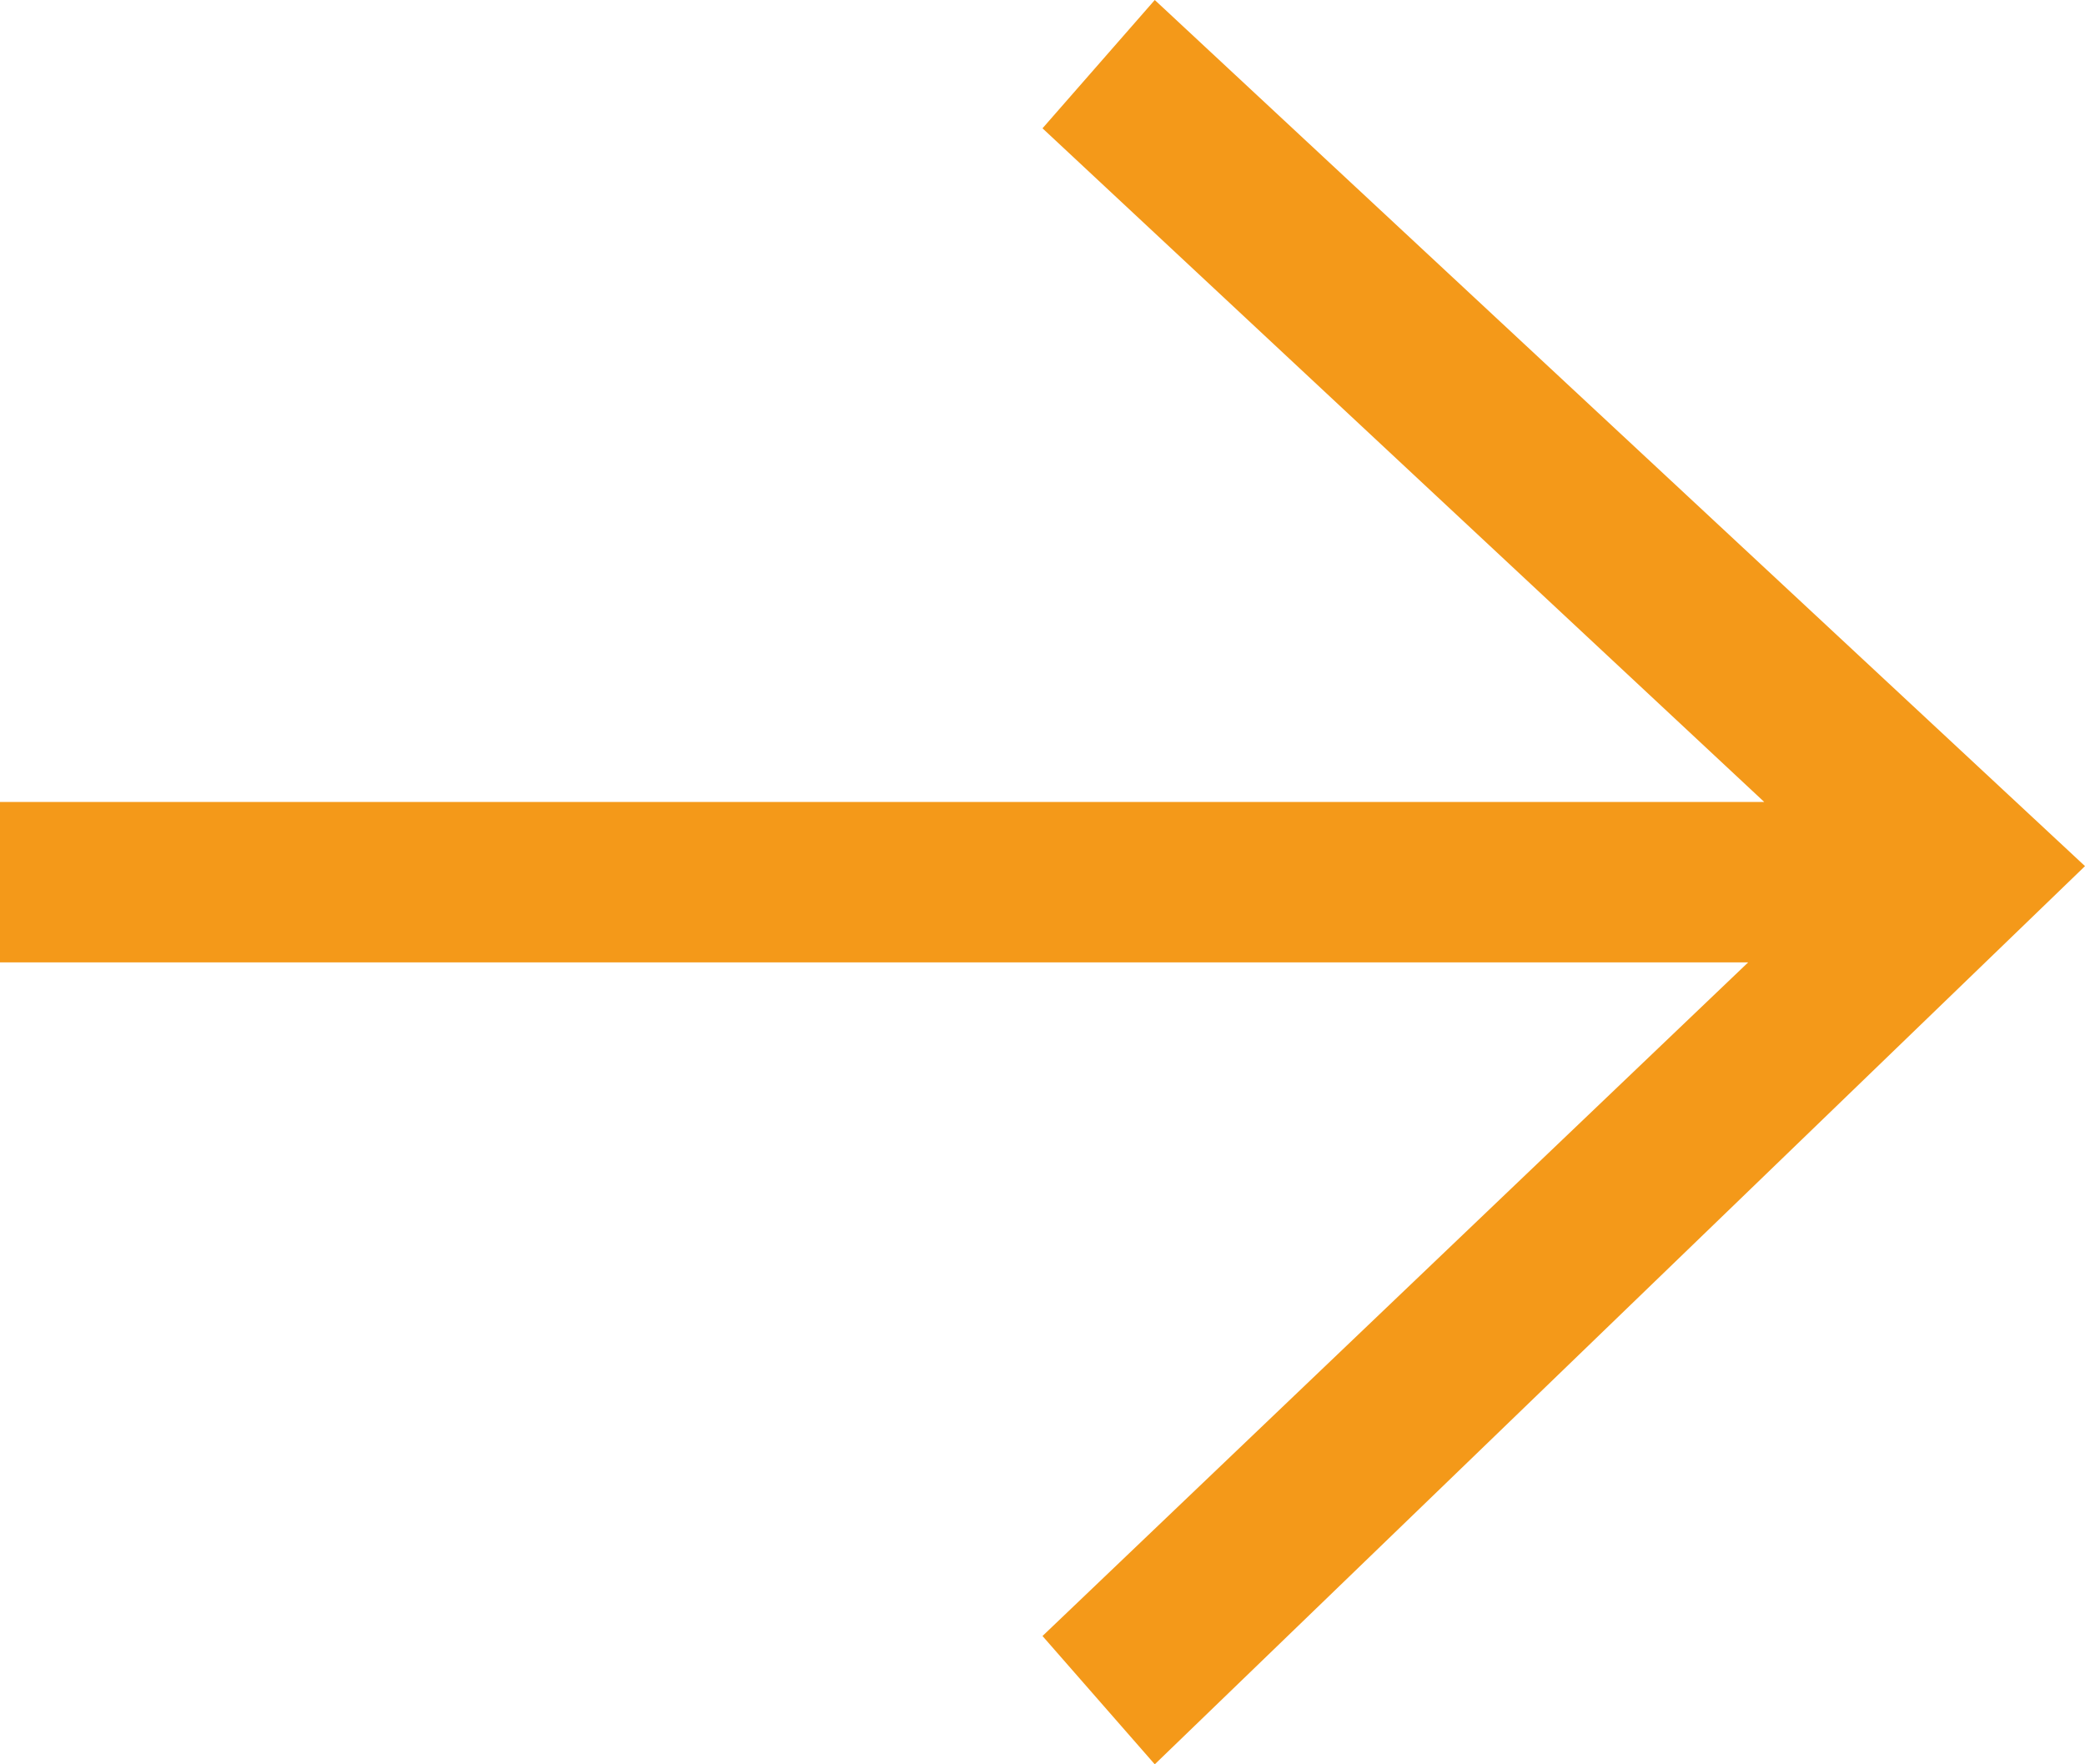 <?xml version="1.0" encoding="utf-8"?>
<!-- Generator: Adobe Illustrator 19.0.0, SVG Export Plug-In . SVG Version: 6.00 Build 0)  -->
<svg version="1.1" id="Shape_10_1_" xmlns="http://www.w3.org/2000/svg" xmlns:xlink="http://www.w3.org/1999/xlink" x="0px"
	 y="0px" viewBox="0 0 13 11" style="enable-background:new 0 0 13 11;" xml:space="preserve">
<style type="text/css">
	.st0{fill-rule:evenodd;clip-rule:evenodd;fill:#f49919;}
</style>
<g id="Shape_10">
	<g>
		<polygon class="st0" points="7.2,0 6.5,0.8 11,5 0,5 0,6 10.9,6 6.5,10.2 7.2,11 13,5.4 		"/>
	</g>
</g>
</svg>
